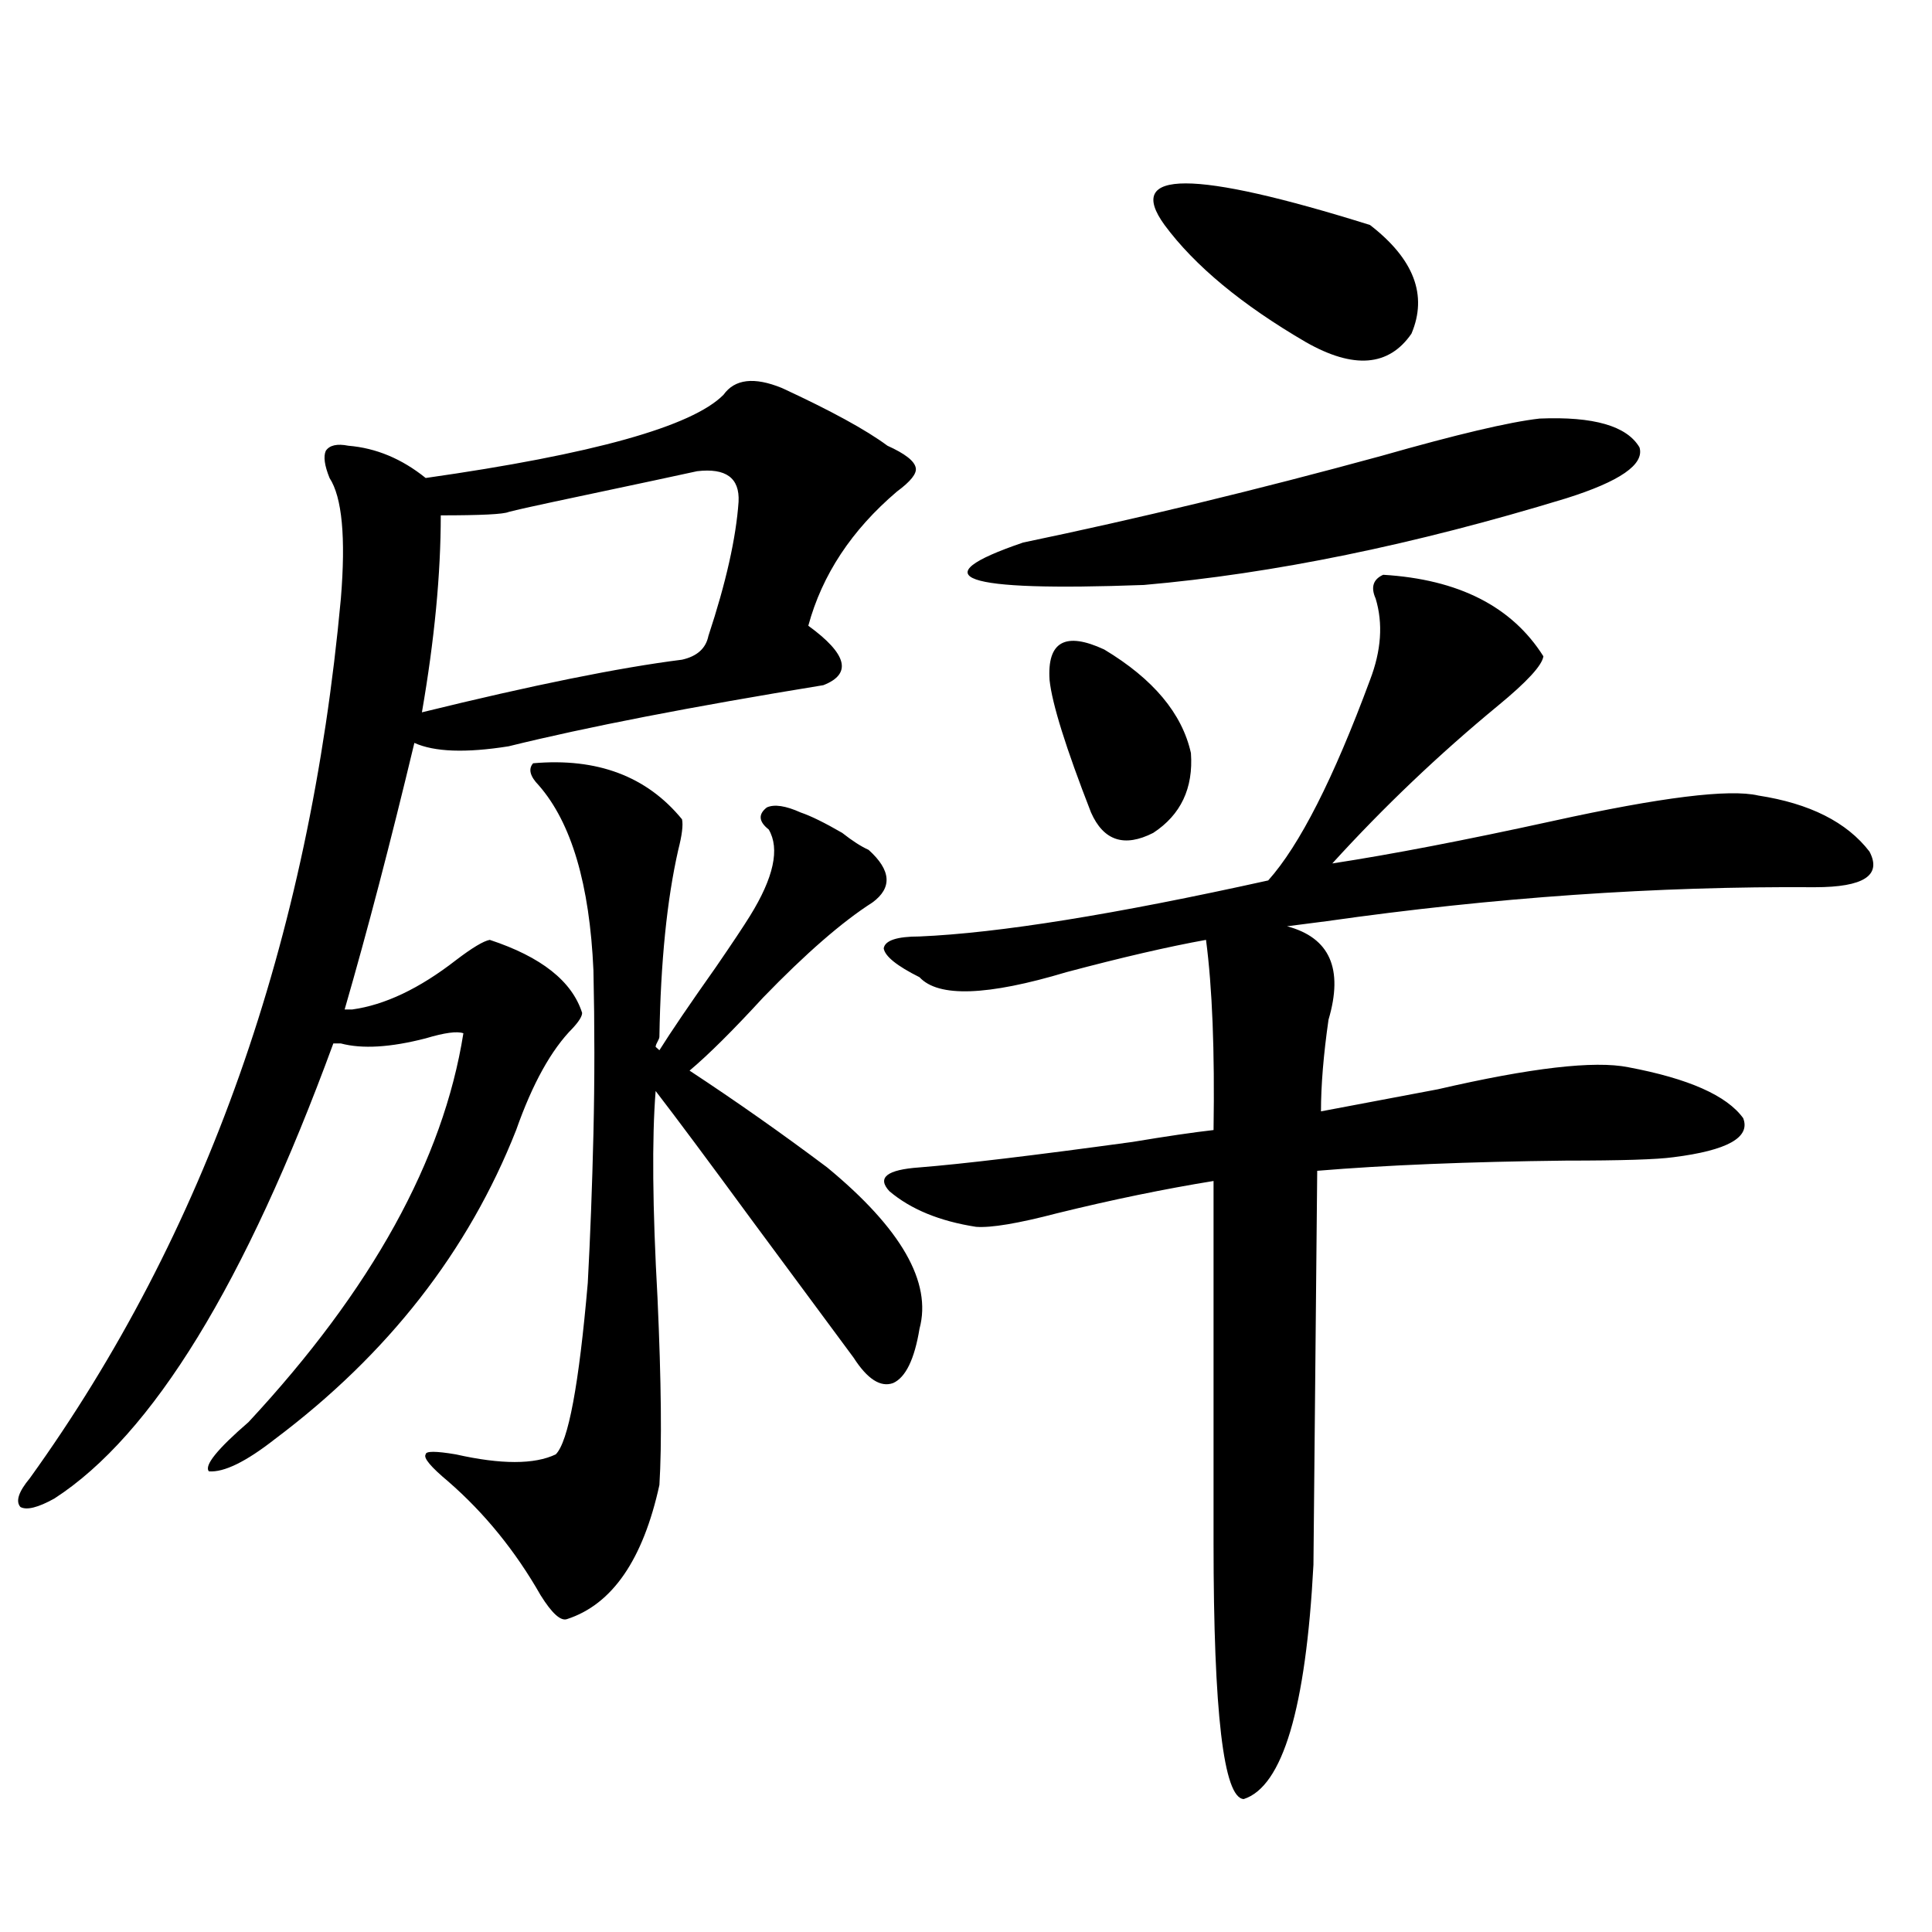 <?xml version="1.0" encoding="utf-8"?>
<!-- Generator: Adobe Illustrator 16.0.0, SVG Export Plug-In . SVG Version: 6.00 Build 0)  -->
<!DOCTYPE svg PUBLIC "-//W3C//DTD SVG 1.1//EN" "http://www.w3.org/Graphics/SVG/1.1/DTD/svg11.dtd">
<svg version="1.1" id="图层_1" xmlns="http://www.w3.org/2000/svg" xmlns:xlink="http://www.w3.org/1999/xlink" x="0px" y="0px"
	 width="1000px" height="1000px" viewBox="0 0 1000 1000" enable-background="new 0 0 1000 1000" xml:space="preserve">
<path d="M182.288,522.508c16.905-2.334,34.786-10.835,53.657-25.488c8.445-6.44,14.299-9.956,17.561-10.547
	c26.661,8.789,42.591,21.396,47.804,37.793c0,1.758-1.631,4.395-4.878,7.91c-11.066,11.138-20.822,28.716-29.268,52.734
	c-24.725,62.705-66.34,116.016-124.875,159.961c-14.969,11.729-26.341,17.29-34.146,16.699c-2.606-2.925,4.223-11.426,20.487-25.488
	c63.733-68.555,100.806-135.64,111.217-201.27c-3.262-1.167-9.756-0.288-19.512,2.637c-18.216,4.697-32.85,5.576-43.901,2.637
	h-3.902C127,664.314,78.876,742.825,28.146,775.633c-8.46,4.697-14.313,6.152-17.561,4.395c-2.606-2.925-0.976-7.91,4.878-14.941
	c91.05-126.563,144.707-278.311,160.972-455.273c2.592-31.641,0.641-52.432-5.854-62.402c-2.606-6.44-3.262-11.123-1.951-14.063
	c1.951-2.925,5.854-3.804,11.707-2.637c14.299,1.182,27.637,6.743,39.999,16.699c86.492-12.305,137.878-26.655,154.143-43.066
	c5.854-8.198,15.93-9.365,30.243-3.516c25.365,11.729,43.566,21.685,54.633,29.883c9.101,4.106,13.979,7.91,14.634,11.426
	c0.641,2.939-2.606,7.031-9.756,12.305c-23.414,19.927-38.703,43.066-45.853,69.434c20.152,14.653,22.759,24.912,7.805,30.762
	c-68.291,11.138-122.604,21.685-162.923,31.641c-22.118,3.516-38.383,2.939-48.779-1.758
	c-12.362,51.567-24.39,97.559-36.097,137.988H182.288z M382.283,259.715c0.641-12.305-6.509-17.578-21.463-15.82
	c-5.213,1.182-29.923,6.455-74.145,15.82c-11.066,2.349-18.871,4.106-23.414,5.273c-2.606,1.182-14.313,1.758-35.121,1.758
	c0,30.474-3.262,64.463-9.756,101.953c57.225-14.063,102.102-23.14,134.631-27.246c7.805-1.758,12.348-5.85,13.658-12.305
	C375.774,301.614,380.973,278.475,382.283,259.715z M275.944,395.066c33.17-2.925,58.855,6.743,77.071,29.004
	c0.641,2.939,0,8.213-1.951,15.82c-5.854,25.791-9.115,58.008-9.756,96.68c0,0.591-0.335,1.47-0.976,2.637
	c-0.655,1.182-0.976,2.061-0.976,2.637l1.951,1.758c5.854-9.365,15.609-23.73,29.268-43.066
	c8.445-12.305,14.299-21.094,17.561-26.367c12.348-19.912,15.609-34.854,9.756-44.824c-5.213-4.092-5.533-7.91-0.976-11.426
	c3.902-1.758,9.756-0.879,17.561,2.637c5.198,1.758,12.348,5.273,21.463,10.547c5.198,4.106,9.756,7.031,13.658,8.789
	c11.707,10.547,12.348,19.639,1.951,27.246c-15.609,9.971-34.48,26.367-56.584,49.219c-15.609,17.002-28.292,29.595-38.048,37.793
	c24.055,15.82,47.804,32.52,71.218,50.098c38.368,31.641,54.298,59.478,47.804,83.496c-2.606,15.82-7.164,25.2-13.658,28.125
	c-6.509,2.349-13.338-2.046-20.487-13.184c-11.707-15.82-29.268-39.551-52.682-71.191c-22.773-31.05-39.358-53.311-49.755-66.797
	c-1.951,24.609-1.631,60.356,0.976,107.227c1.951,43.369,2.271,75.586,0.976,96.68c-8.46,38.672-24.39,61.826-47.804,69.434
	c-3.262,1.168-7.805-2.938-13.658-12.305c-13.018-22.852-28.947-42.476-47.804-58.887c-9.115-7.607-13.018-12.305-11.707-14.063
	c0-1.758,5.198-1.758,15.609,0c23.414,5.273,40.64,5.273,51.706,0c6.494-6.44,12.027-36.035,16.585-88.77
	c1.296-24.019,2.271-49.795,2.927-77.344c0.641-27.534,0.641-55.659,0-84.375c-1.951-44.521-11.387-76.465-28.292-95.801
	C274.313,401.81,273.338,398.006,275.944,395.066z M475.939,484.715c40.975-1.758,101.126-11.426,180.483-29.004
	c16.25-18.154,33.811-52.734,52.682-103.711c5.854-15.229,6.829-29.292,2.927-42.188c-2.606-5.85-1.311-9.956,3.902-12.305
	c39.023,2.349,66.66,16.411,82.925,42.188c-0.655,4.697-8.46,13.184-23.414,25.488c-30.578,25.2-59.19,52.446-85.852,81.738
	c30.563-4.683,68.611-12.002,114.144-21.973c55.929-12.305,91.37-16.699,106.339-13.184c26.661,4.106,45.853,13.774,57.56,29.004
	c6.494,12.305-2.927,18.457-28.292,18.457c-81.949-0.576-166.185,5.273-252.677,17.578c-9.115,1.182-15.944,2.061-20.487,2.637
	c22.104,5.864,29.268,21.973,21.463,48.34c-2.606,18.169-3.902,33.989-3.902,47.461c15.609-2.925,35.762-6.729,60.486-11.426
	c48.124-11.123,80.974-14.941,98.534-11.426c31.219,5.864,51.051,14.653,59.511,26.367c3.902,9.971-8.14,16.699-36.097,20.215
	c-8.46,1.182-26.996,1.758-55.608,1.758c-50.73,0.591-93.656,2.349-128.777,5.273l-1.951,203.906
	c-3.902,74.405-15.944,114.835-36.097,121.289c-10.411-0.59-15.609-44.824-15.609-132.715V611.277
	c-25.365,4.106-52.361,9.668-80.974,16.699c-20.167,5.273-34.146,7.622-41.95,7.031c-18.871-2.925-33.825-9.077-44.877-18.457
	c-6.509-7.031-1.311-11.123,15.609-12.305c22.104-1.758,58.855-6.152,110.241-13.184c17.561-2.925,31.539-4.971,41.95-6.152
	c0.641-41.006-0.655-73.828-3.902-98.438c-19.512,3.516-43.581,9.092-72.193,16.699c-40.975,12.305-66.34,13.184-76.096,2.637
	c-11.707-5.85-17.896-10.835-18.536-14.941C458.044,486.775,464.232,484.715,475.939,484.715z M796.907,216.648
	c27.957-1.167,45.197,3.818,51.706,14.941c2.592,8.789-10.091,17.578-38.048,26.367c-78.702,24.033-151.551,38.975-218.531,44.824
	c-94.967,3.516-115.774-3.804-62.438-21.973c59.176-12.305,120.973-27.246,185.361-44.824
	C753.981,224.861,781.298,218.406,796.907,216.648z M543.255,352c-1.311-19.912,8.125-25.186,28.292-15.82
	c25.365,15.244,40.319,33.11,44.877,53.613c1.296,18.169-5.213,31.943-19.512,41.309c-14.969,7.622-25.7,4.106-32.194-10.547
	C551.7,387.156,544.551,364.305,543.255,352z M602.766,116.453c-20.822-28.701,14.634-28.701,106.339,0
	c22.759,17.578,29.908,36.338,21.463,56.25c-11.707,17.002-29.923,18.457-54.633,4.395
	C642.765,157.762,618.375,137.547,602.766,116.453z"/>
</svg>
